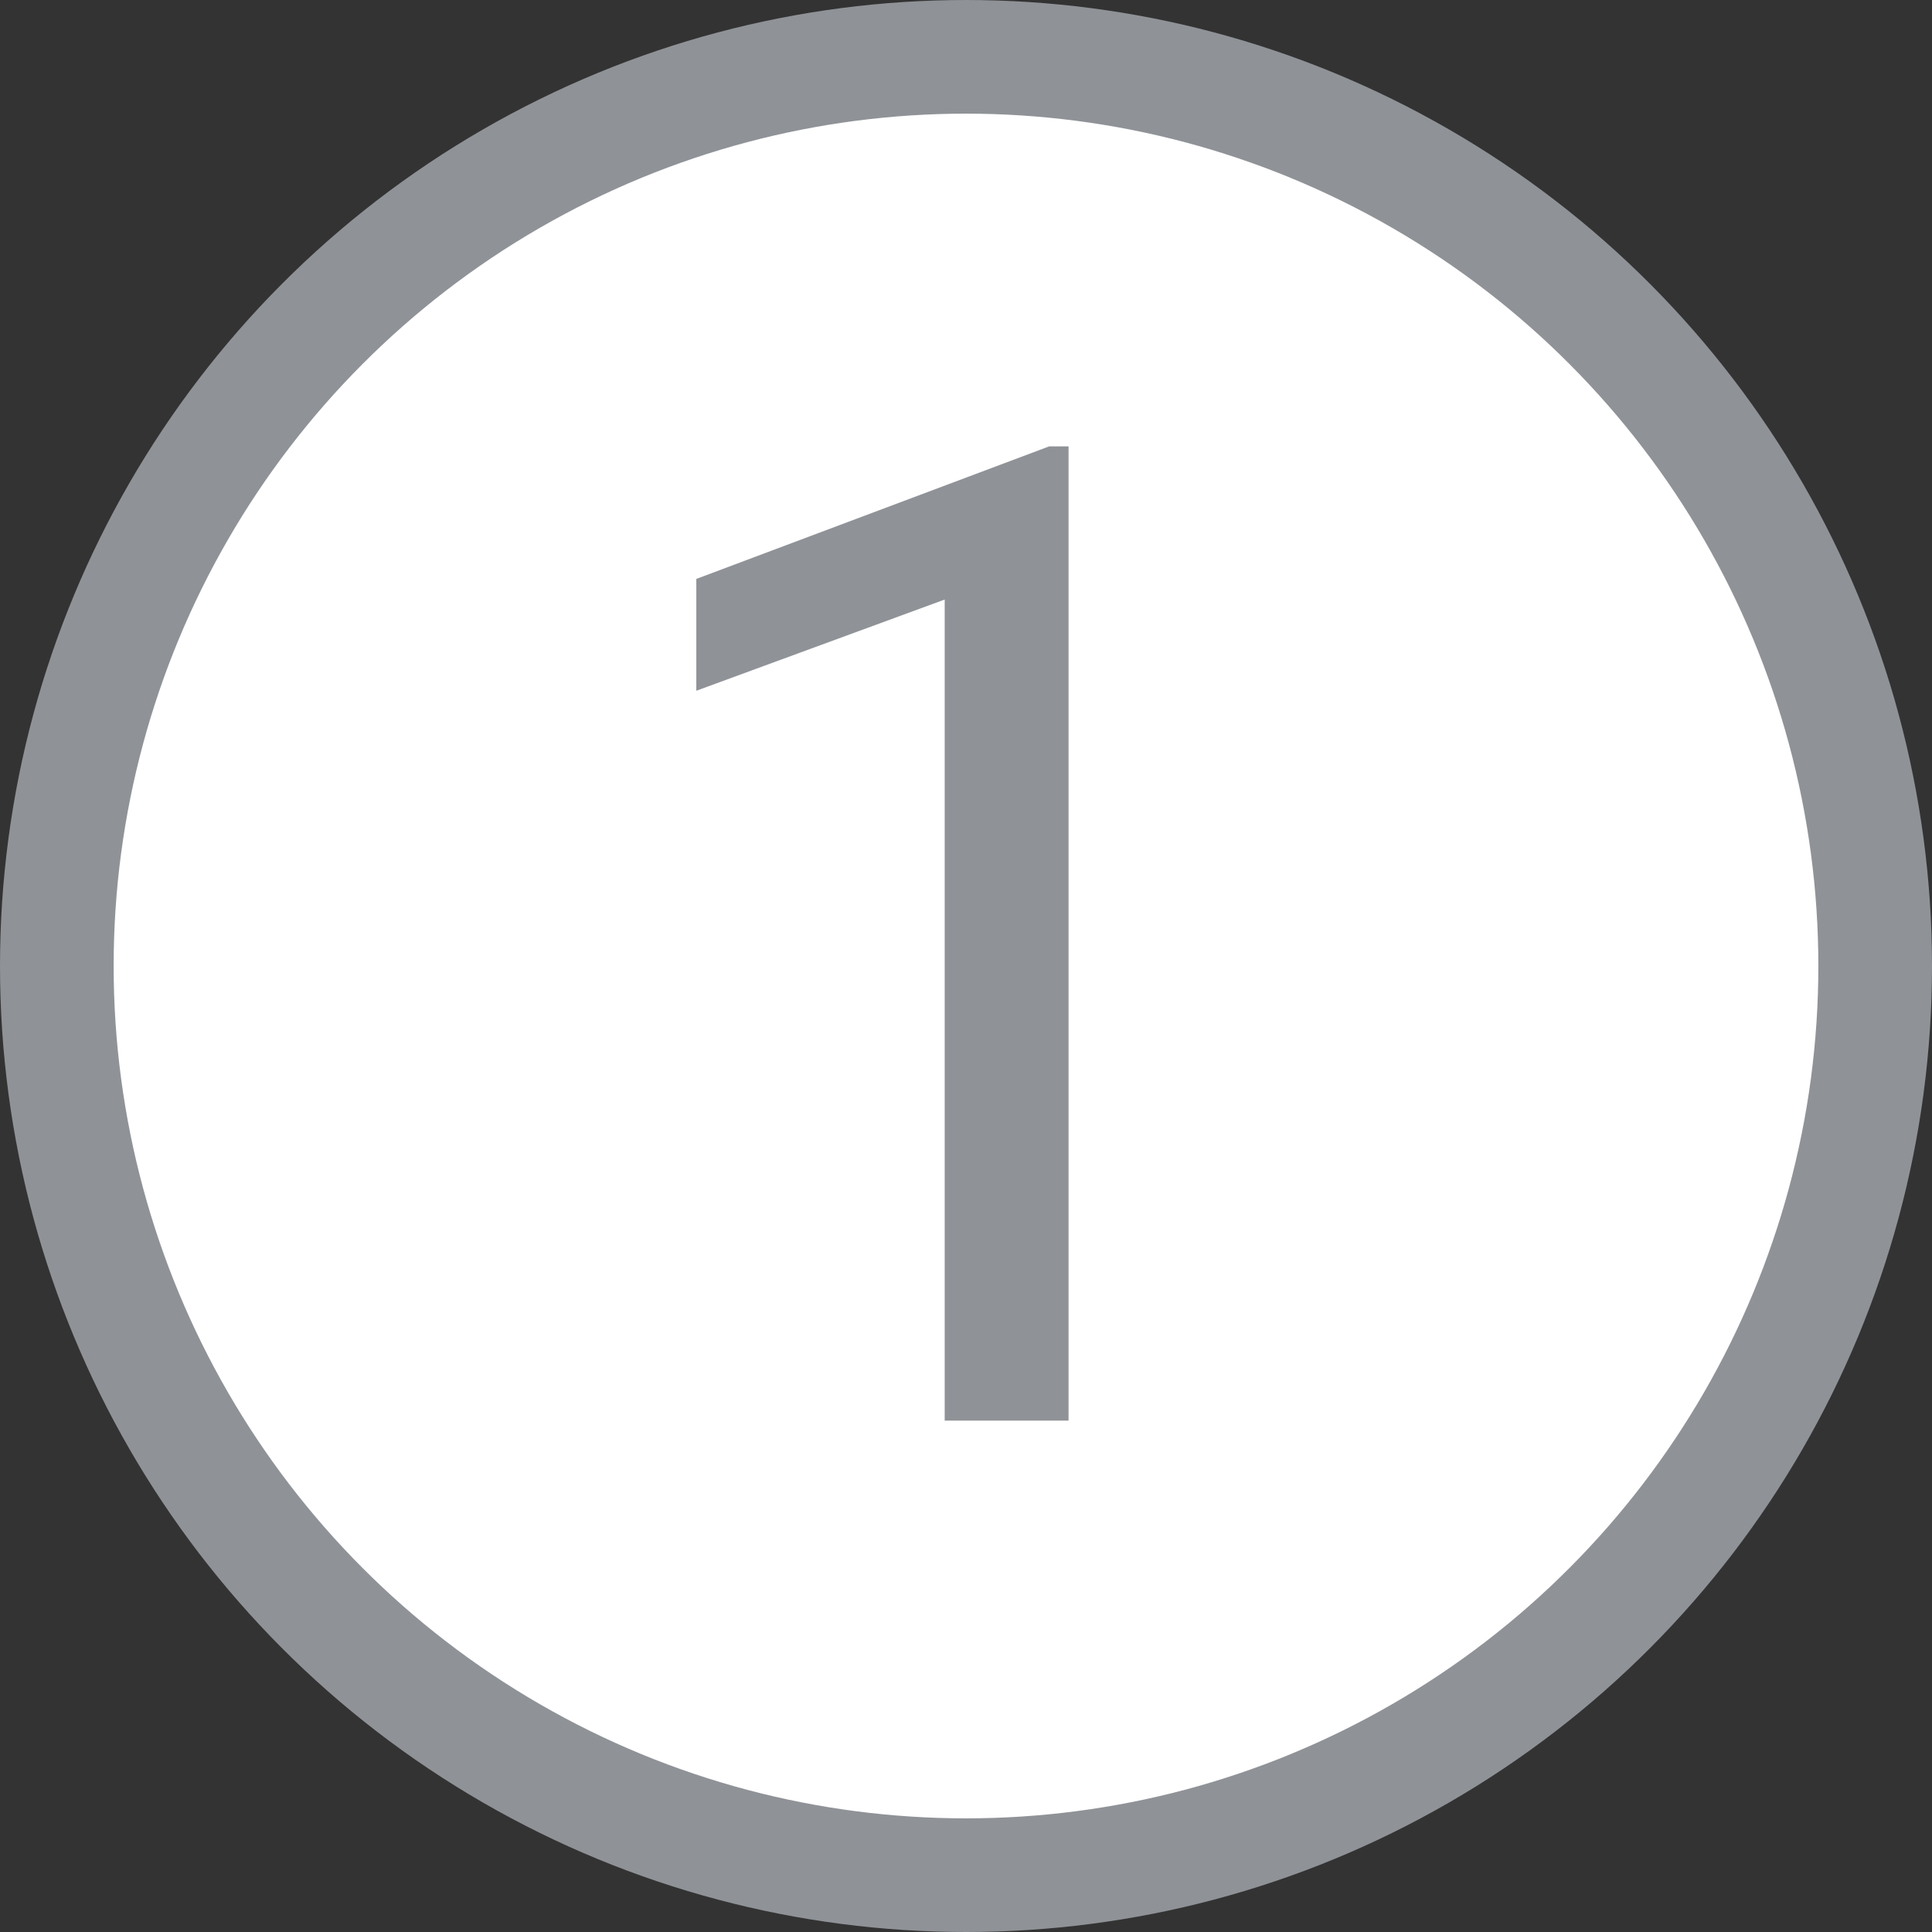 <svg width="34" height="34" viewBox="0 0 34 34" fill="none" xmlns="http://www.w3.org/2000/svg">
<rect x="0" y="0" width="34" height="34" fill="#333333" stroke="none"/>
<circle cx="17" cy="17" r="16" fill="white" stroke="#8f9297" stroke-width="2"/>
<path d="M18.805 25H16.625V10.551L12.254 12.156V10.188L18.465 7.855H18.805V25Z" fill="#8f9297"/>
</svg>
